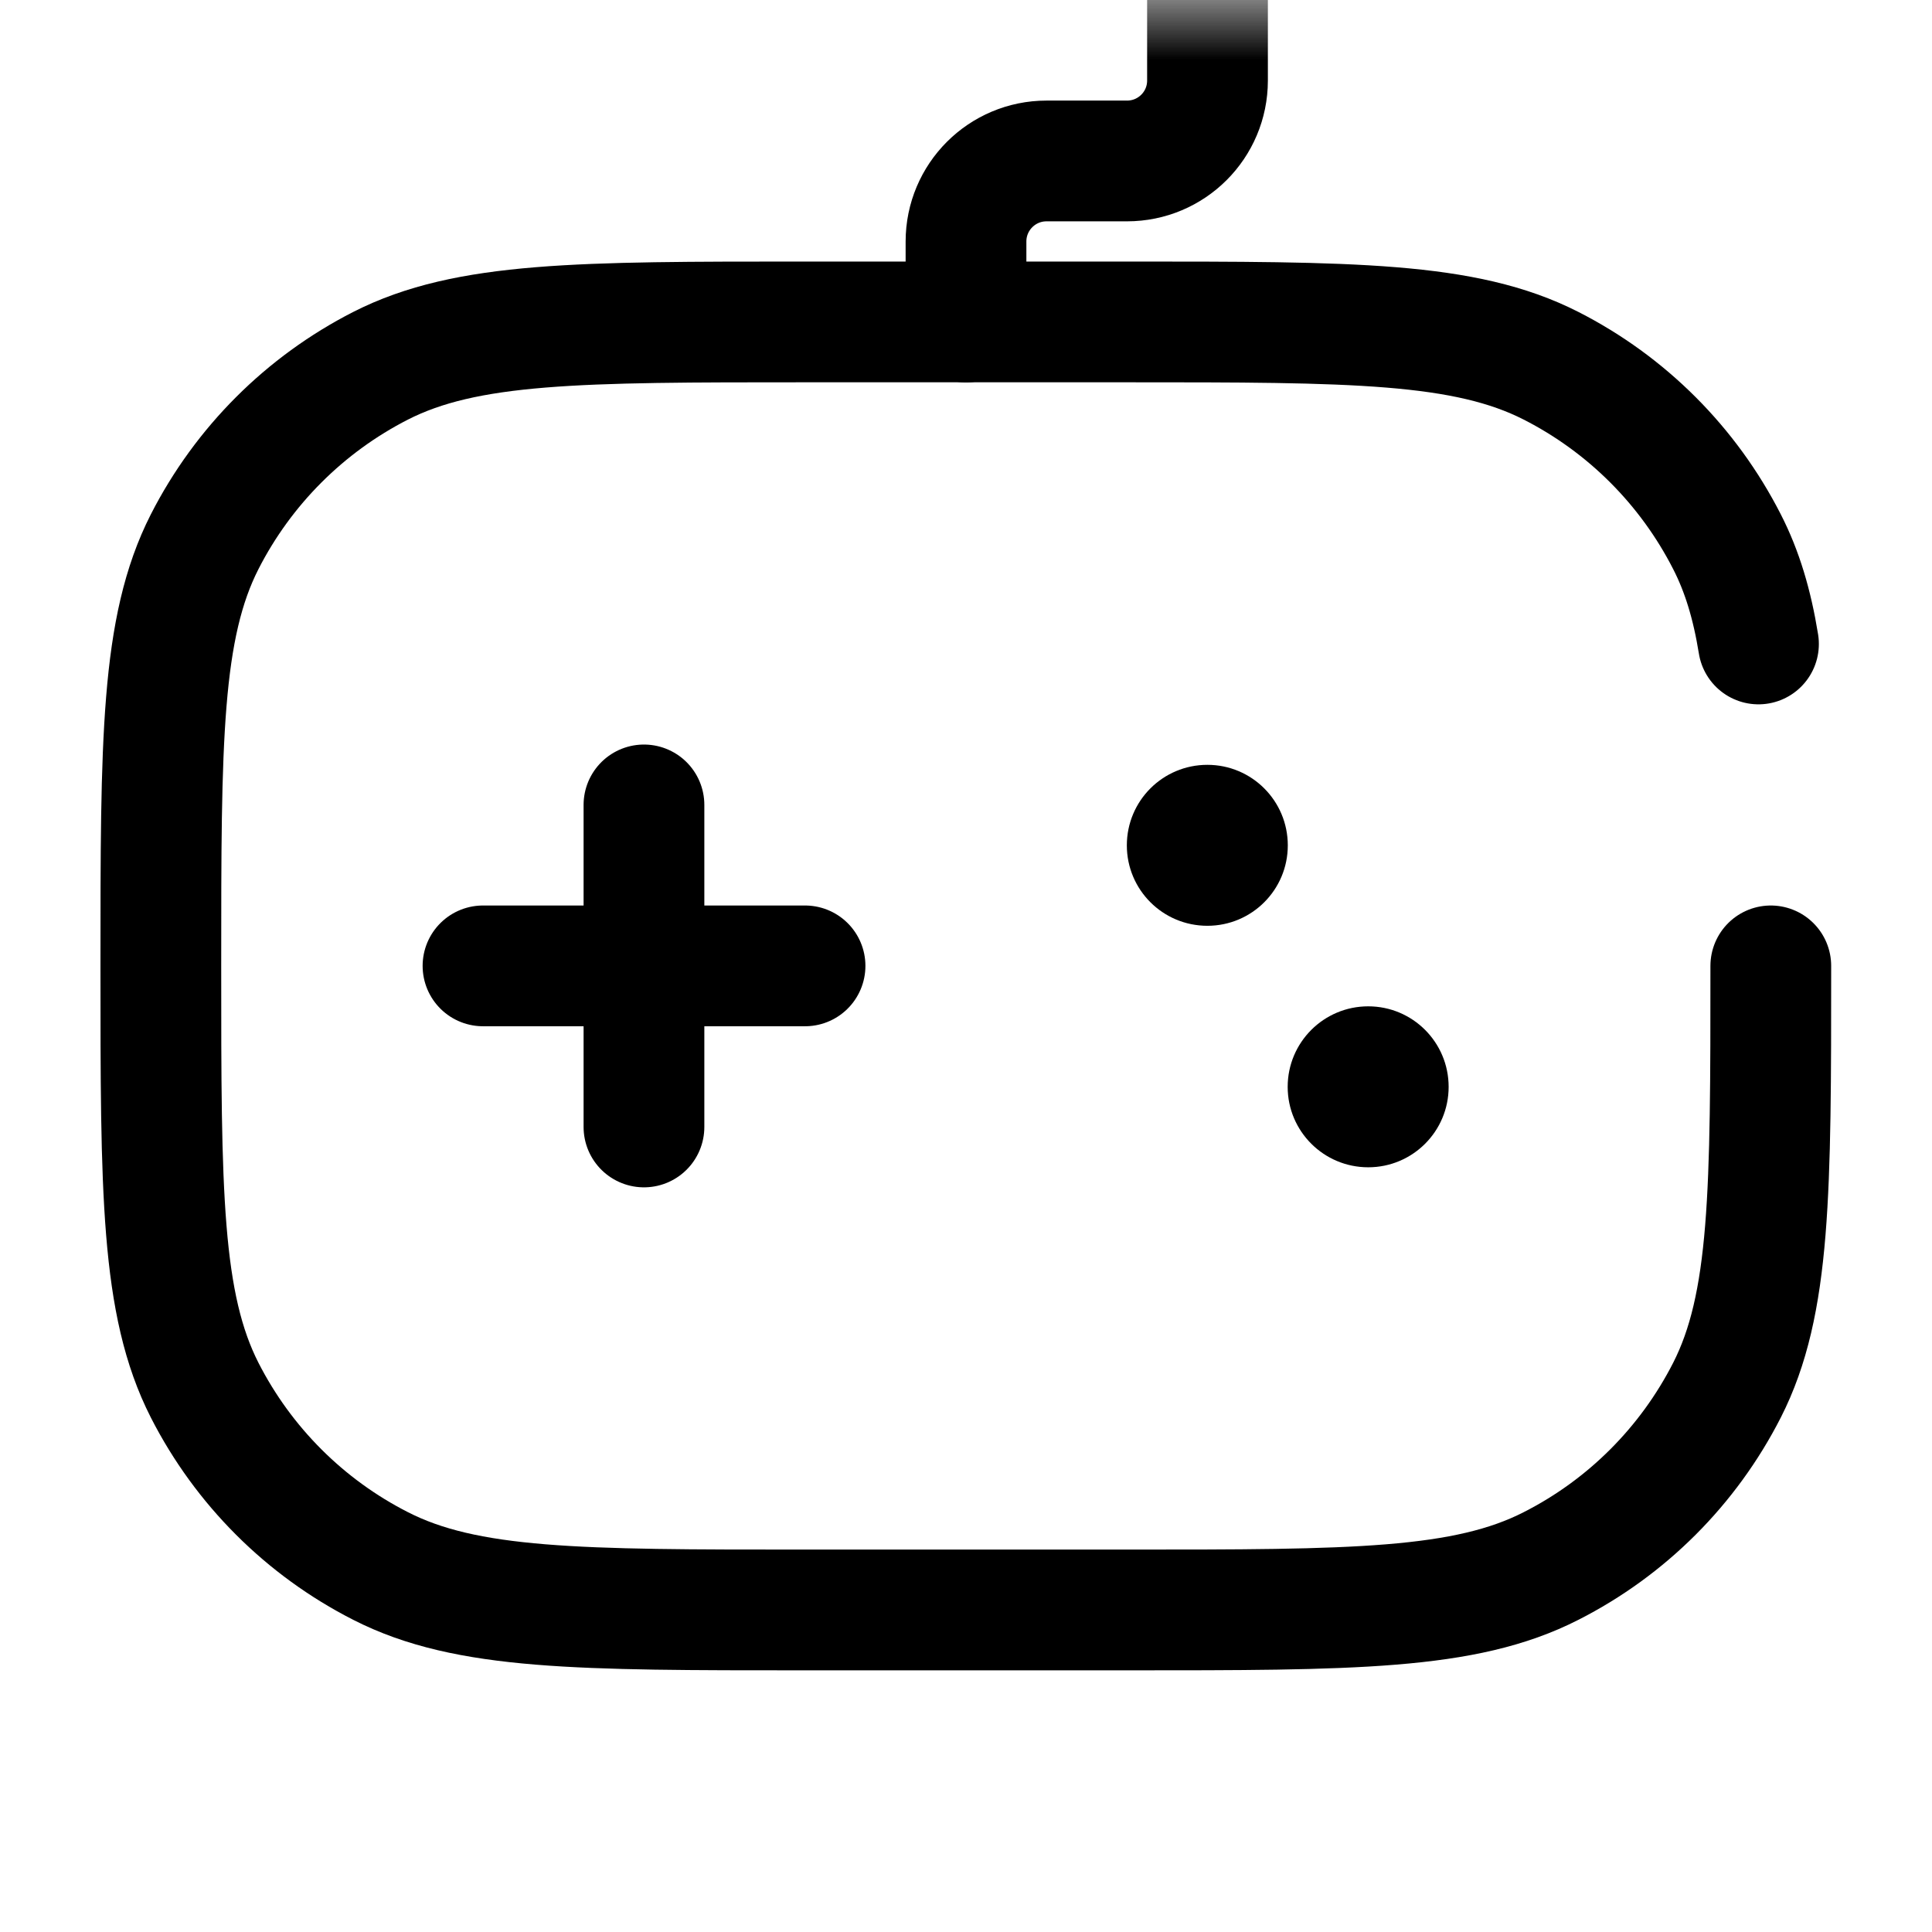 <svg width="16" height="16" viewBox="0 0 16 16" fill="none" xmlns="http://www.w3.org/2000/svg">
<g clip-path="url(#clip0_1999_3463)">
<mask id="mask0_1999_3463" style="mask-type:luminance" maskUnits="userSpaceOnUse" x="0" y="0" width="16" height="16">
<path d="M0 0H16V16H0V0Z" fill="white"/>
</mask>
<g mask="url(#mask0_1999_3463)">
<path d="M5.333 6.666V9.333M4 7.999H6.667" stroke="black" stroke-linecap="round"/>
<path d="M10.665 7.001C10.665 7.369 10.367 7.667 9.999 7.667C9.63 7.667 9.332 7.369 9.332 7.001C9.332 6.632 9.63 6.334 9.999 6.334C10.367 6.334 10.665 6.632 10.665 7.001Z" fill="black"/>
<path d="M11.997 9.001C11.997 9.369 11.699 9.667 11.331 9.667C10.963 9.667 10.664 9.369 10.664 9.001C10.664 8.632 10.963 8.334 11.331 8.334C11.699 8.334 11.997 8.632 11.997 9.001Z" fill="black"/>
<path d="M8 2.667V2C8 1.632 8.298 1.333 8.667 1.333H9.333C9.702 1.333 10 1.035 10 0.667V0" stroke="black" stroke-linecap="round"/>
<path d="M14.665 7.999C14.665 9.866 14.665 10.8 14.302 11.513C13.982 12.14 13.473 12.65 12.845 12.969C12.132 13.333 11.199 13.333 9.332 13.333H6.665C4.799 13.333 3.865 13.333 3.152 12.969C2.525 12.65 2.015 12.14 1.695 11.513C1.332 10.8 1.332 9.866 1.332 7.999C1.332 6.133 1.332 5.199 1.695 4.486C2.015 3.859 2.525 3.349 3.152 3.029C3.865 2.666 4.799 2.666 6.665 2.666H9.332C11.199 2.666 12.132 2.666 12.845 3.029C13.473 3.349 13.982 3.859 14.302 4.486C14.428 4.732 14.51 5.005 14.563 5.333" stroke="black" stroke-linecap="round"/>
</g>
</g>
<defs>
<clipPath id="clip0_1999_3463">
<rect width="16" height="16" fill="white"/>
</clipPath>
</defs>
</svg>
